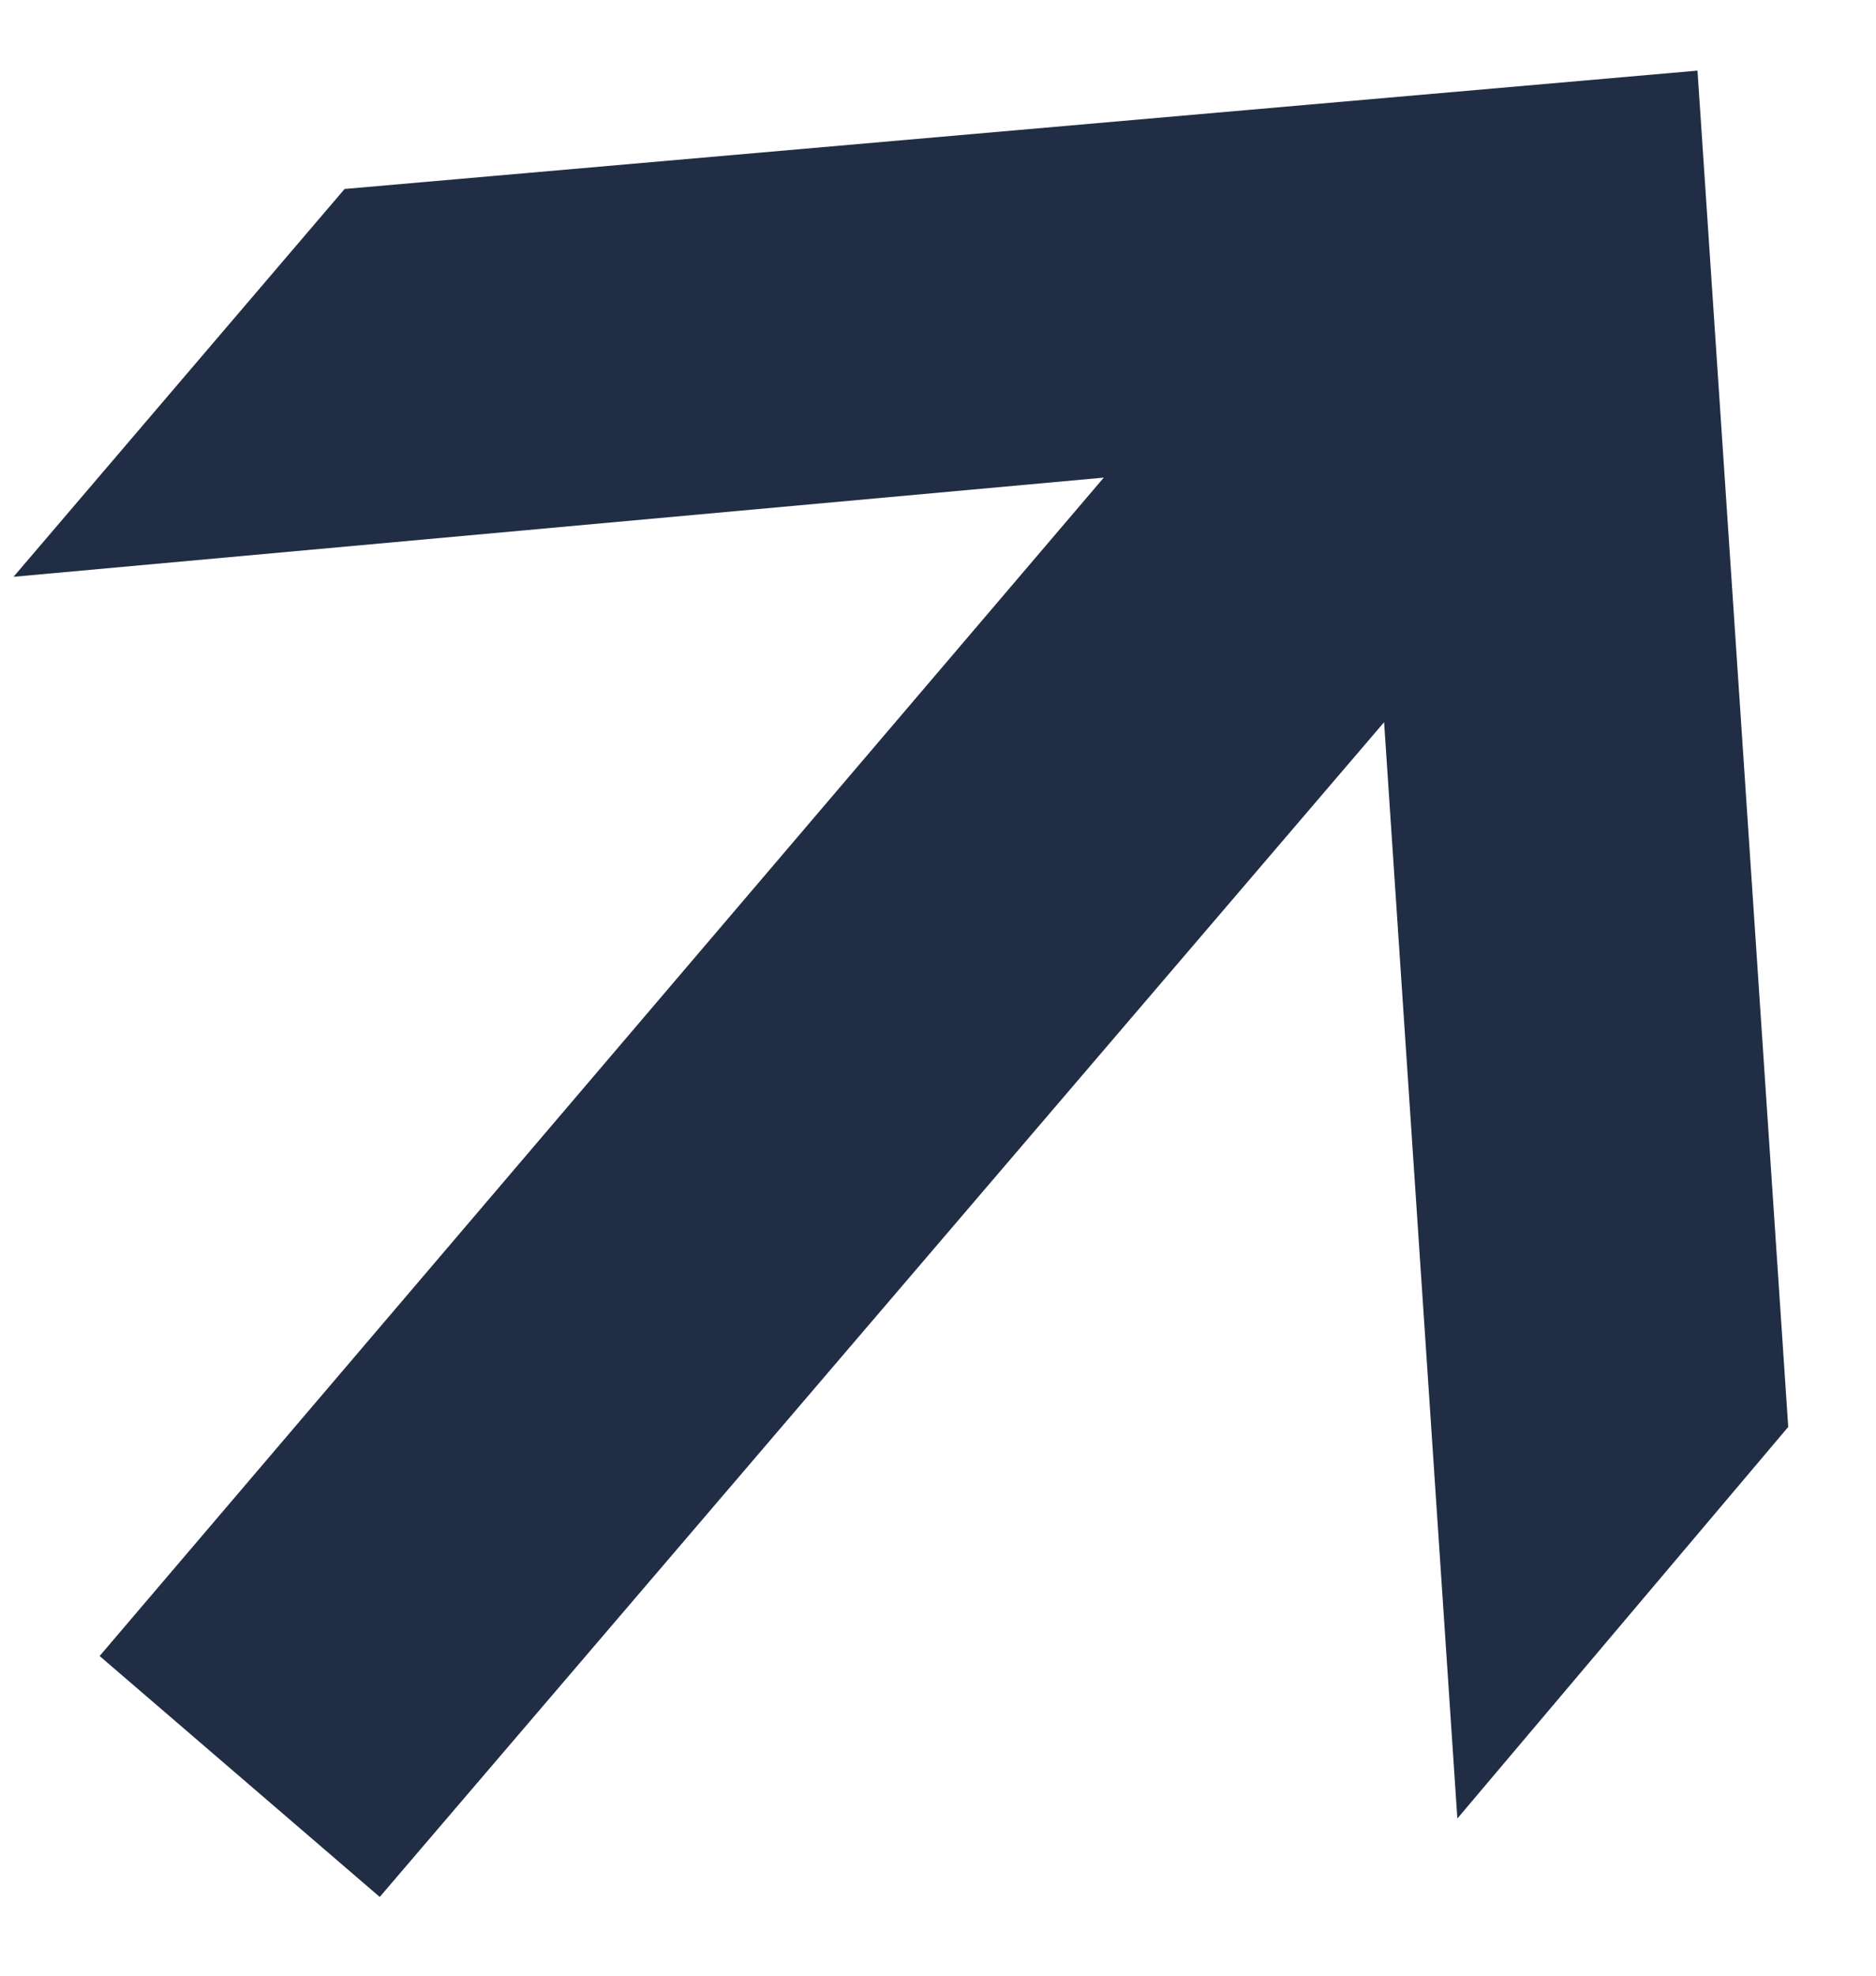 <svg width="19" height="20" viewBox="0 0 19 20" fill="none" xmlns="http://www.w3.org/2000/svg">
<path d="M14.76 18.409L14.018 7.311L3.846 19.203L1.009 16.764L11.179 4.835L0.137 5.839L3.49 1.913L17.192 0.715L18.111 14.445L14.76 18.409Z" fill="#202D45"/>
</svg>
